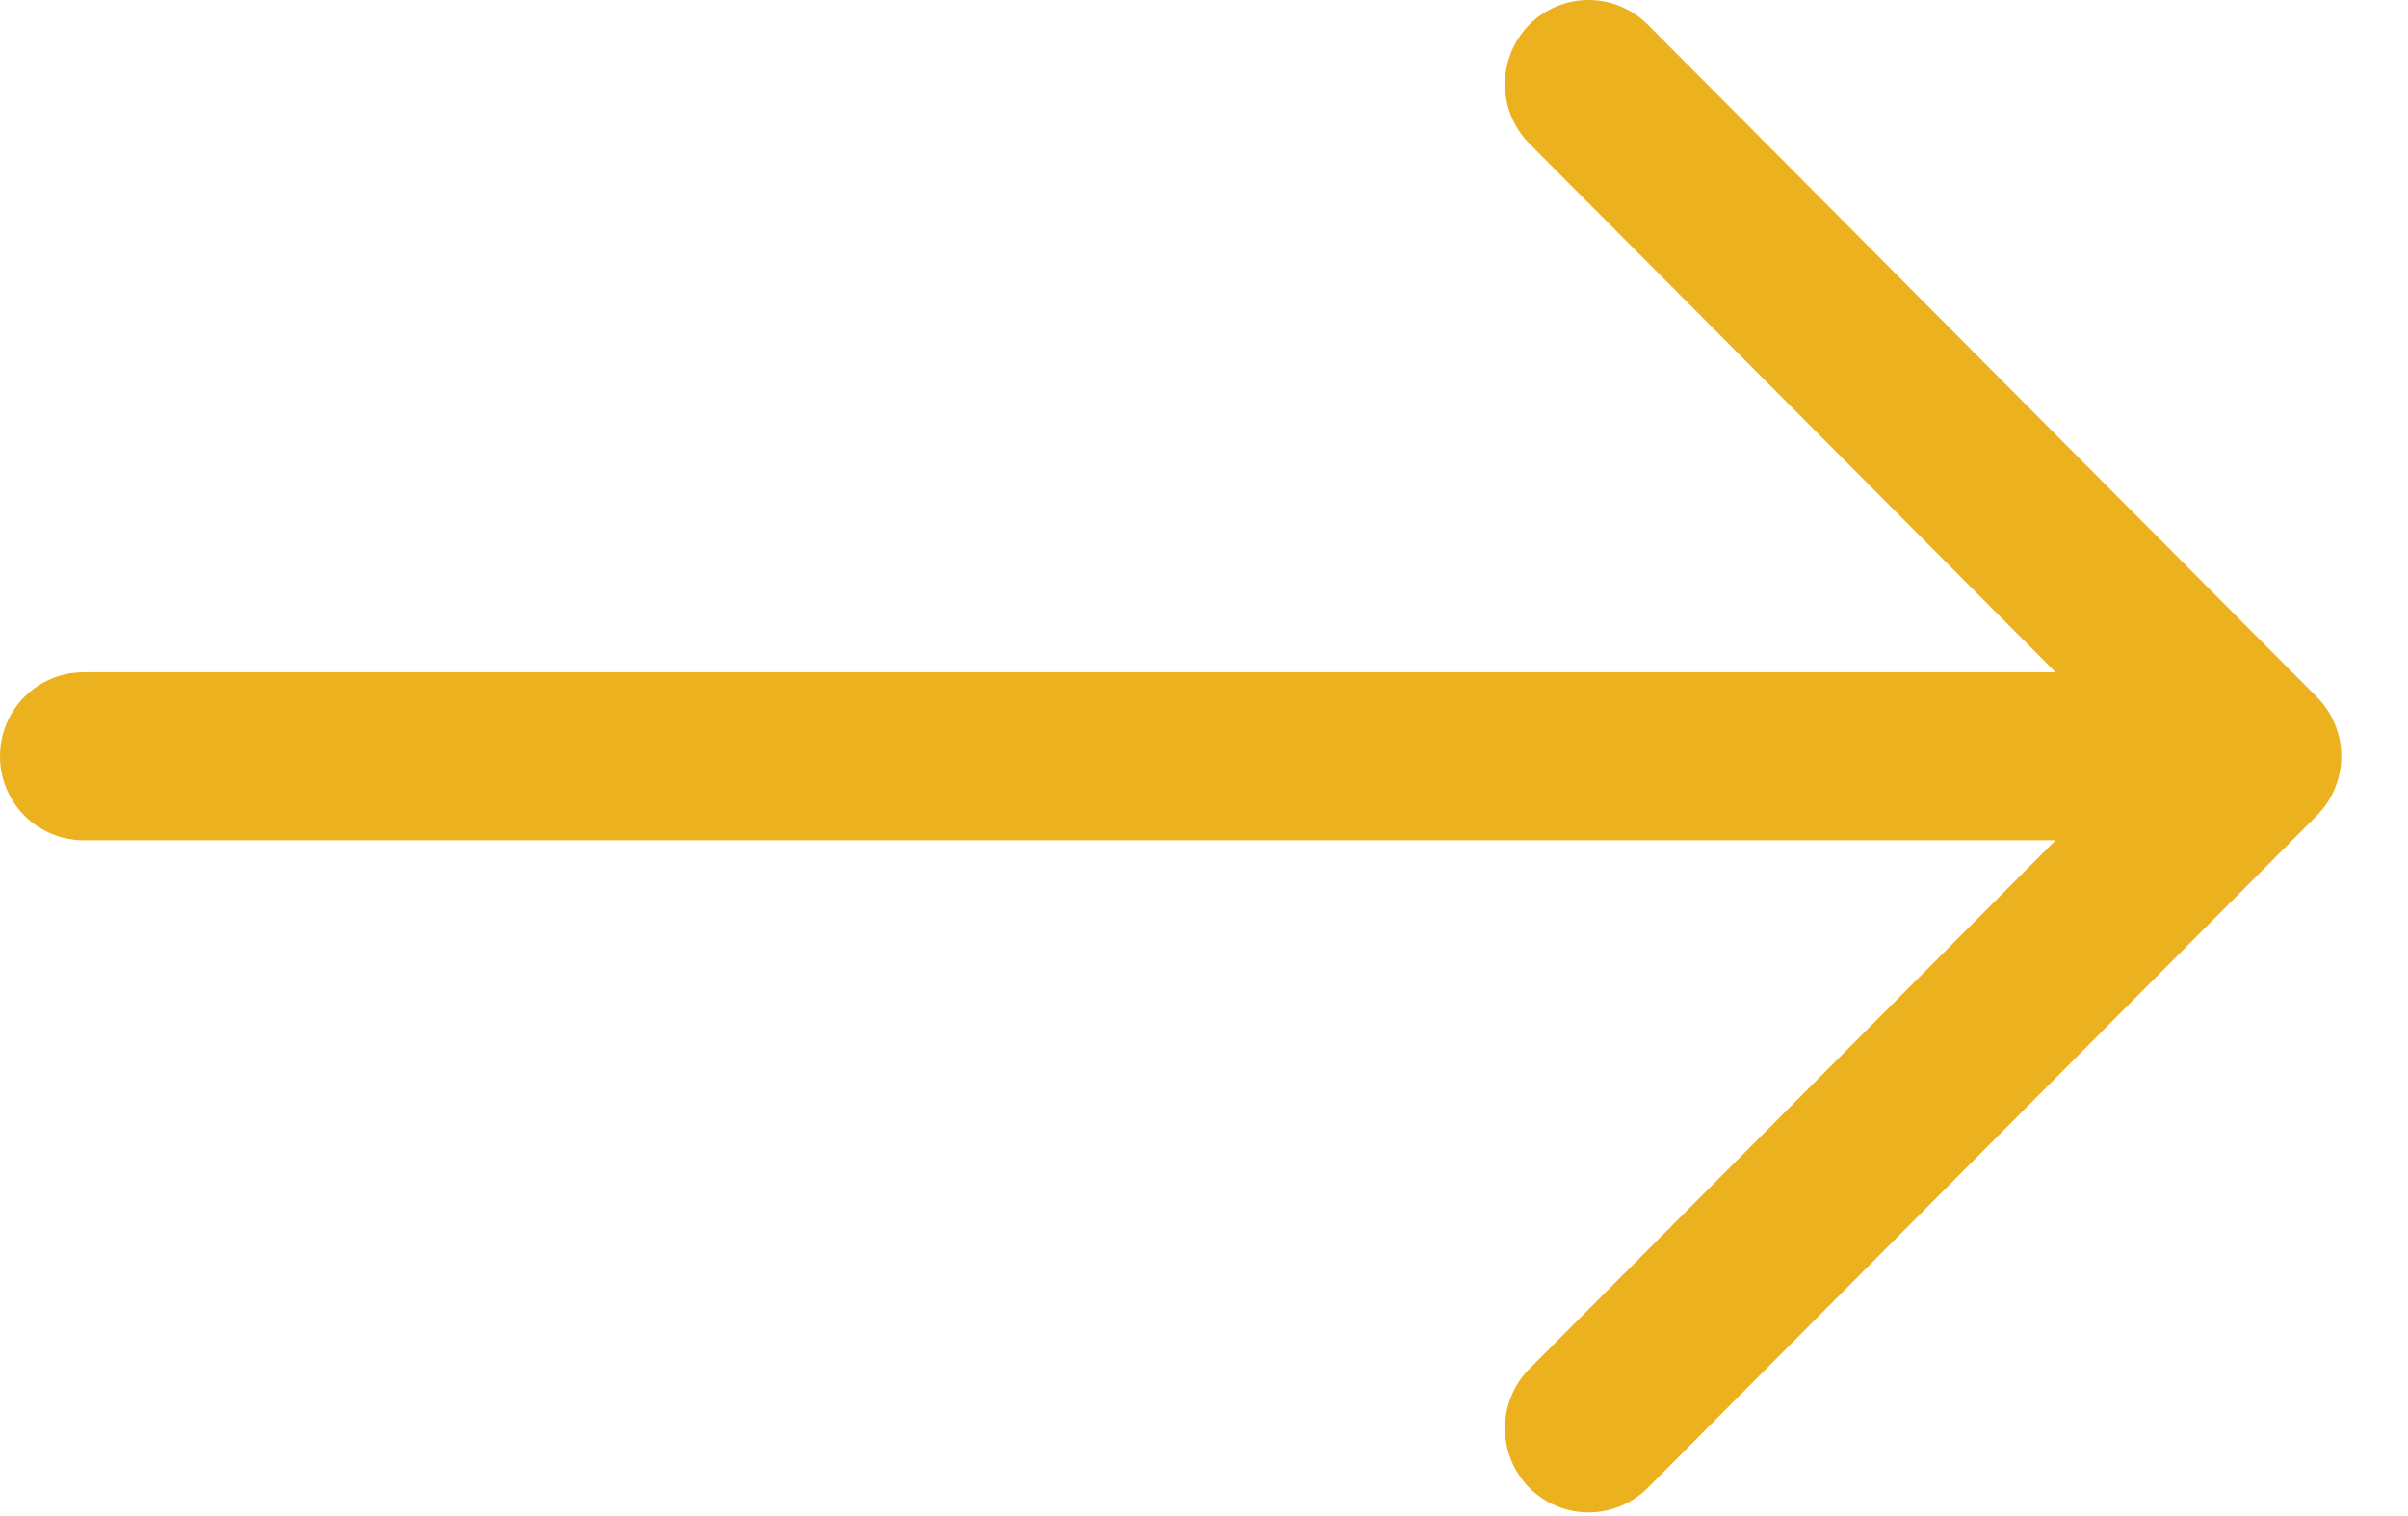 <svg width="27" height="17" viewBox="0 0 27 17" fill="none" xmlns="http://www.w3.org/2000/svg">
<path id="arrow" fill-rule="evenodd" clip-rule="evenodd" d="M-0 8.48C-0 8.729 0.099 8.969 0.274 9.146C0.45 9.322 0.689 9.422 0.937 9.422L23.049 9.422L17.148 15.349C16.973 15.526 16.874 15.766 16.874 16.016C16.874 16.266 16.973 16.506 17.148 16.683C17.325 16.86 17.563 16.959 17.812 16.959C18.061 16.959 18.3 16.86 18.476 16.683L25.976 9.147C26.063 9.059 26.133 8.955 26.18 8.841C26.227 8.726 26.252 8.604 26.252 8.48C26.252 8.356 26.227 8.233 26.18 8.119C26.133 8.004 26.063 7.9 25.976 7.813L18.476 0.276C18.389 0.189 18.285 0.119 18.172 0.072C18.058 0.024 17.936 -3.67634e-07 17.812 -3.73084e-07C17.563 -3.8409e-07 17.325 0.099 17.148 0.276C16.973 0.453 16.874 0.693 16.874 0.943C16.874 1.193 16.973 1.433 17.148 1.61L23.049 7.538L0.937 7.538C0.689 7.538 0.45 7.637 0.274 7.814C0.099 7.99 -0 8.23 -0 8.48Z" fill="#ECB11F"/>
</svg>
